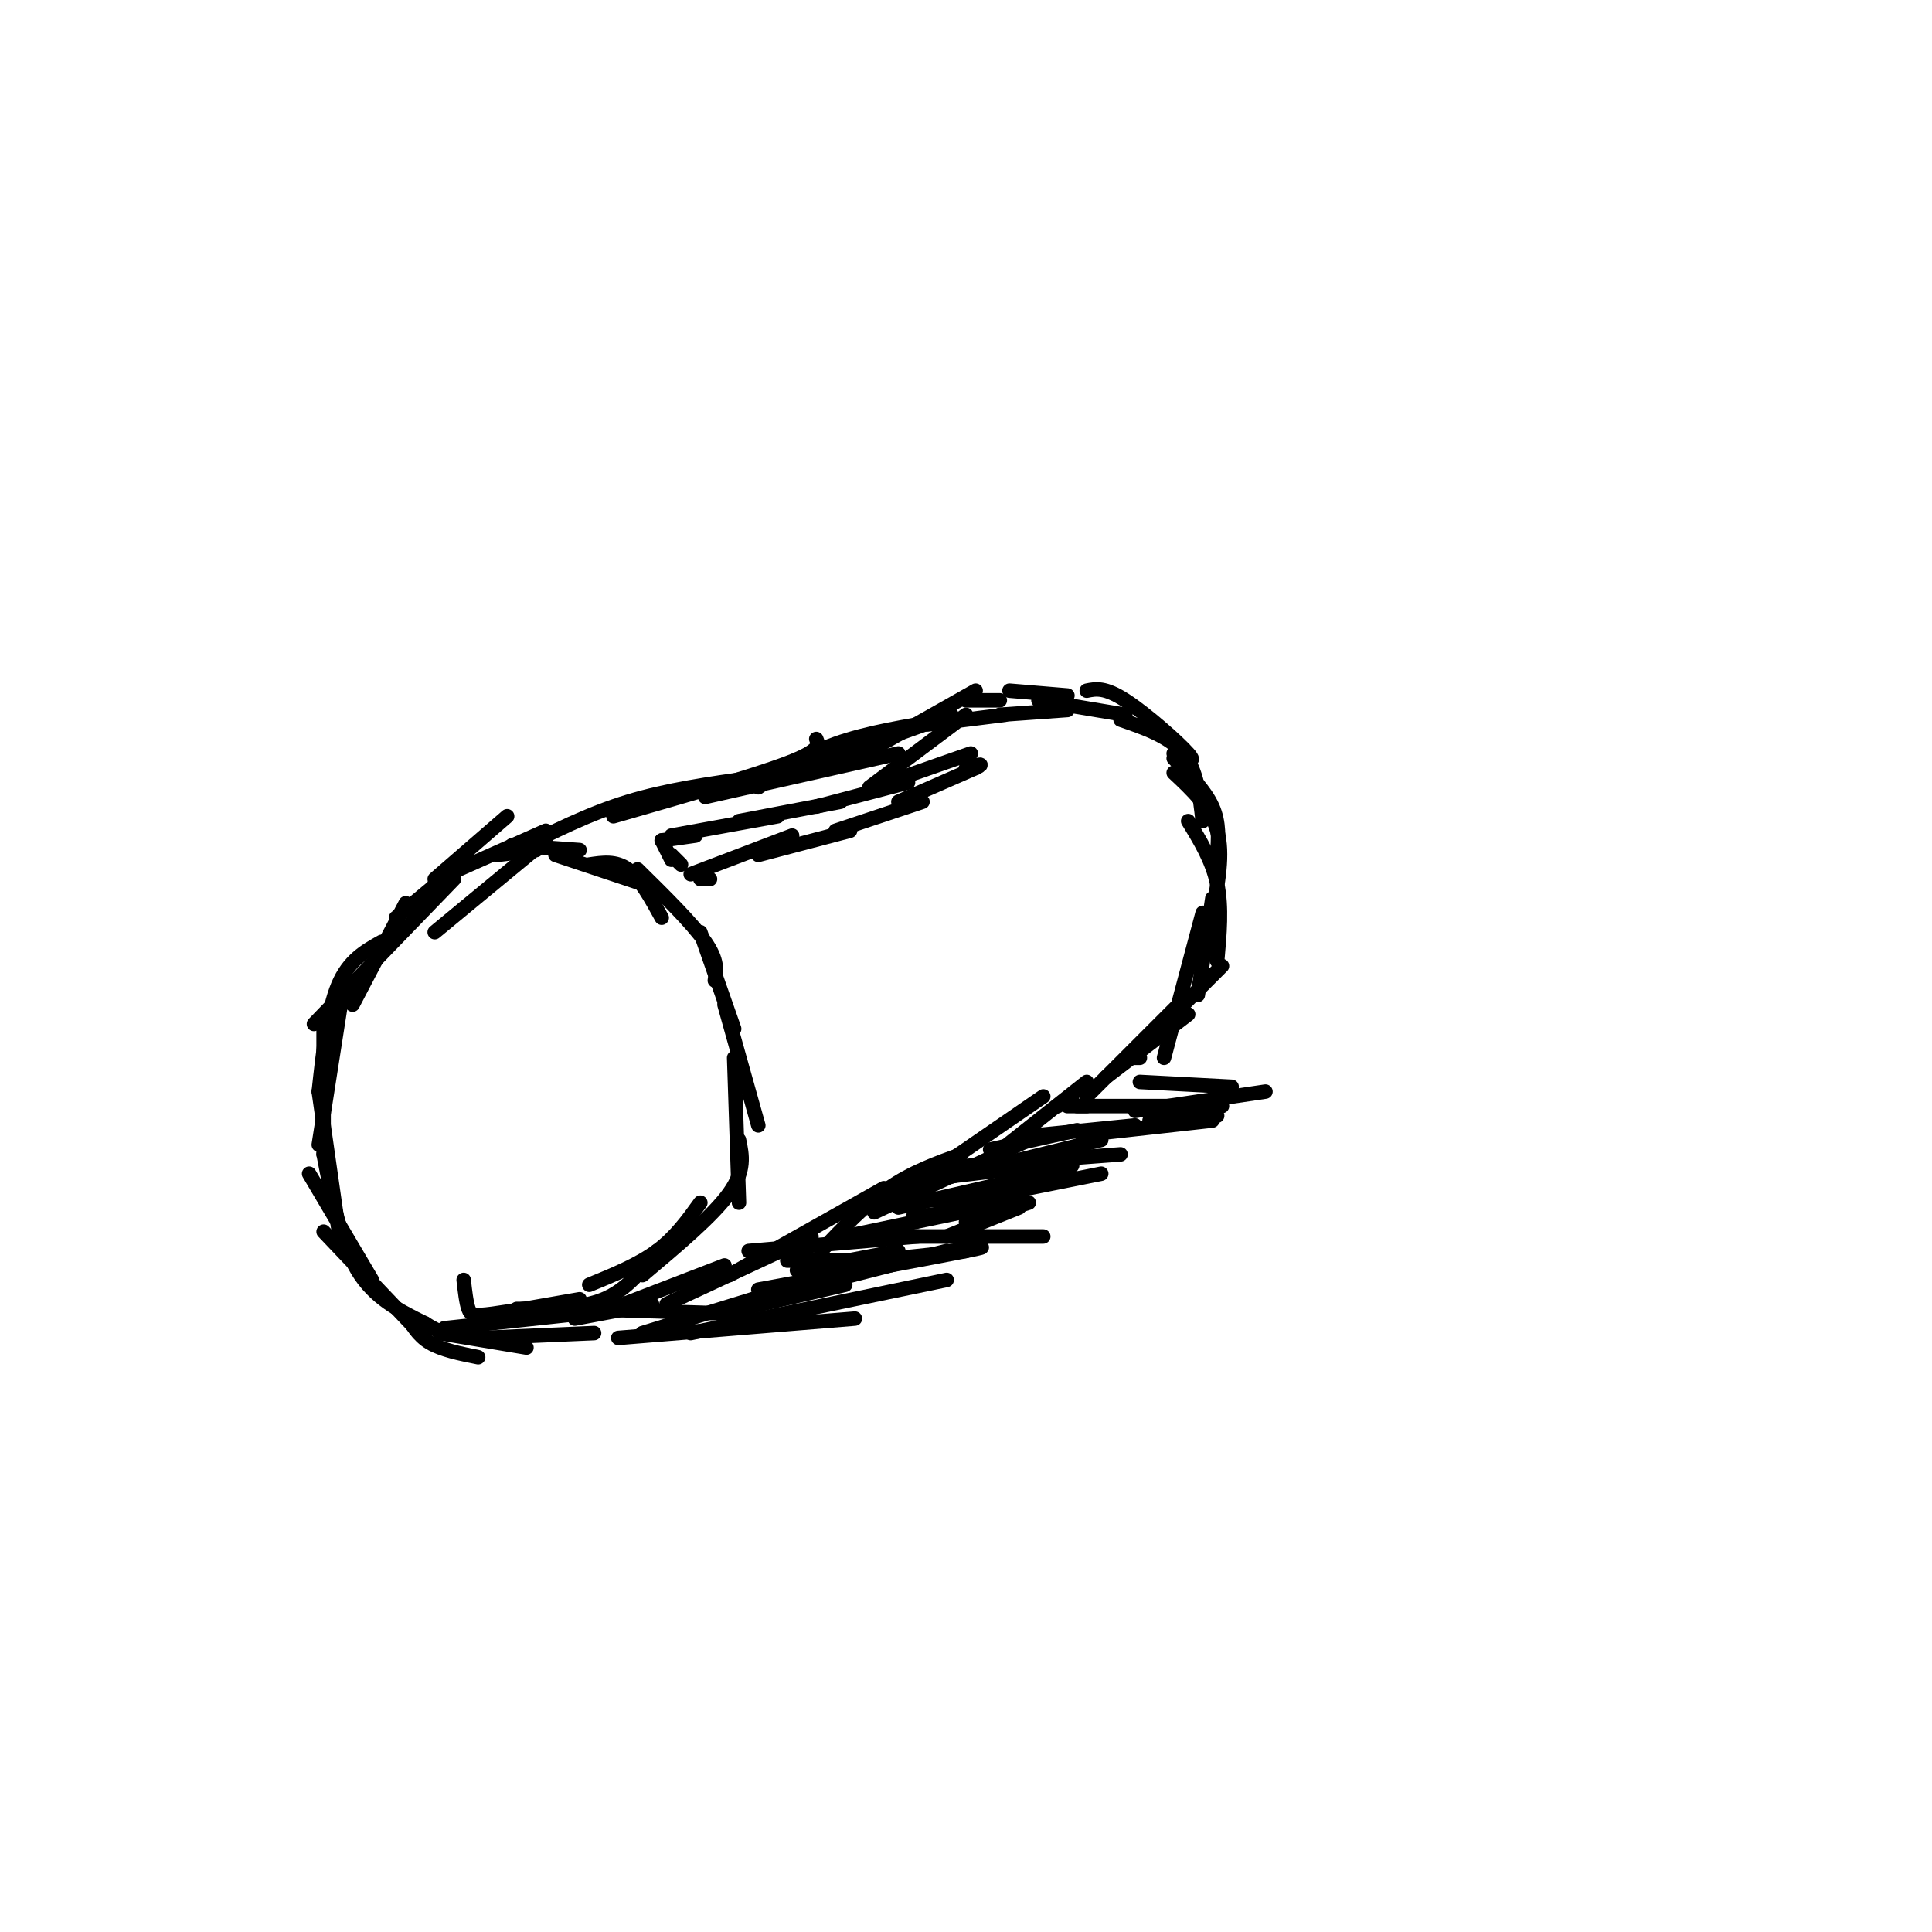 <svg viewBox='0 0 400 400' version='1.1' xmlns='http://www.w3.org/2000/svg' xmlns:xlink='http://www.w3.org/1999/xlink'><g fill='none' stroke='#000000' stroke-width='3' stroke-linecap='round' stroke-linejoin='round'><path d='M103,177c0.000,0.000 8.000,-1.000 8,-1'/><path d='M106,175c0.000,0.000 14.000,1.000 14,1'/><path d='M115,177c0.000,0.000 18.000,6.000 18,6'/><path d='M122,179c2.750,-0.417 5.500,-0.833 8,1c2.500,1.833 4.750,5.917 7,10'/><path d='M132,180c5.667,5.583 11.333,11.167 14,15c2.667,3.833 2.333,5.917 2,8'/><path d='M145,193c0.000,0.000 7.000,20.000 7,20'/><path d='M150,208c0.000,0.000 7.000,25.000 7,25'/><path d='M152,219c0.000,0.000 1.000,30.000 1,30'/><path d='M153,236c0.667,3.167 1.333,6.333 -2,11c-3.333,4.667 -10.667,10.833 -18,17'/><path d='M145,249c-2.583,3.583 -5.167,7.167 -9,10c-3.833,2.833 -8.917,4.917 -14,7'/><path d='M136,259c-3.083,4.000 -6.167,8.000 -11,10c-4.833,2.000 -11.417,2.000 -18,2'/><path d='M120,269c-7.067,1.244 -14.133,2.489 -18,3c-3.867,0.511 -4.533,0.289 -5,-1c-0.467,-1.289 -0.733,-3.644 -1,-6'/><path d='M94,180c0.000,0.000 -4.000,3.000 -4,3'/><path d='M94,180c0.000,0.000 -12.000,10.000 -12,10'/><path d='M84,187c0.000,0.000 -11.000,21.000 -11,21'/><path d='M79,195c-3.417,1.917 -6.833,3.833 -9,9c-2.167,5.167 -3.083,13.583 -4,22'/><path d='M71,205c0.000,0.000 -5.000,32.000 -5,32'/><path d='M66,226c0.000,0.000 4.000,28.000 4,28'/><path d='M64,243c0.000,0.000 13.000,22.000 13,22'/><path d='M67,255c0.000,0.000 19.000,20.000 19,20'/><path d='M84,272c1.250,2.250 2.500,4.500 5,6c2.500,1.500 6.250,2.250 10,3'/><path d='M91,276c0.000,0.000 18.000,3.000 18,3'/><path d='M100,277c0.000,0.000 23.000,-1.000 23,-1'/><path d='M119,273c0.000,0.000 16.000,-3.000 16,-3'/><path d='M124,272c0.000,0.000 26.000,-10.000 26,-10'/><path d='M138,270c0.000,0.000 30.000,-14.000 30,-14'/><path d='M151,264c0.000,0.000 32.000,-18.000 32,-18'/><path d='M170,259c4.583,-4.833 9.167,-9.667 14,-13c4.833,-3.333 9.917,-5.167 15,-7'/><path d='M184,249c0.000,0.000 32.000,-22.000 32,-22'/><path d='M225,224c0.000,0.000 -24.000,19.000 -24,19'/><path d='M213,236c0.000,0.000 -32.000,15.000 -32,15'/><path d='M90,182c0.000,0.000 15.000,-13.000 15,-13'/><path d='M95,180c0.000,0.000 18.000,-8.000 18,-8'/><path d='M107,176c7.417,-3.750 14.833,-7.500 23,-10c8.167,-2.500 17.083,-3.750 26,-5'/><path d='M127,169c14.500,-4.167 29.000,-8.333 36,-11c7.000,-2.667 6.500,-3.833 6,-5'/><path d='M146,165c0.000,0.000 40.000,-9.000 40,-9'/><path d='M157,163c4.750,-3.333 9.500,-6.667 16,-9c6.500,-2.333 14.750,-3.667 23,-5'/><path d='M155,163c0.000,0.000 42.000,-15.000 42,-15'/><path d='M179,156c0.000,0.000 23.000,-13.000 23,-13'/><path d='M200,145c0.000,0.000 7.000,0.000 7,0'/><path d='M209,143c0.000,0.000 12.000,1.000 12,1'/><path d='M215,145c0.000,0.000 18.000,3.000 18,3'/><path d='M225,143c1.867,-0.378 3.733,-0.756 8,2c4.267,2.756 10.933,8.644 13,11c2.067,2.356 -0.467,1.178 -3,0'/><path d='M232,149c5.083,1.750 10.167,3.500 13,7c2.833,3.500 3.417,8.750 4,14'/><path d='M243,157c3.250,3.333 6.500,6.667 8,10c1.500,3.333 1.250,6.667 1,10'/><path d='M243,160c3.833,3.583 7.667,7.167 9,12c1.333,4.833 0.167,10.917 -1,17'/><path d='M246,170c2.500,4.083 5.000,8.167 6,13c1.000,4.833 0.500,10.417 0,16'/><path d='M249,189c0.000,0.000 -8.000,30.000 -8,30'/><path d='M246,206c0.000,0.000 -21.000,21.000 -21,21'/><path d='M222,227c0.000,0.000 -3.000,2.000 -3,2'/><path d='M236,219c0.000,0.000 -1.000,0.000 -1,0'/><path d='M229,223c0.000,0.000 17.000,-13.000 17,-13'/><path d='M239,214c0.000,0.000 14.000,-14.000 14,-14'/><path d='M248,206c0.000,0.000 3.000,-20.000 3,-20'/><path d='M221,147c0.000,0.000 -14.000,1.000 -14,1'/><path d='M208,148c0.000,0.000 -16.000,2.000 -16,2'/><path d='M200,148c0.000,0.000 -20.000,15.000 -20,15'/><path d='M113,174c0.000,0.000 -23.000,19.000 -23,19'/><path d='M94,182c0.000,0.000 -29.000,30.000 -29,30'/><path d='M67,212c0.000,0.000 0.000,27.000 0,27'/><path d='M67,239c1.750,9.083 3.500,18.167 7,24c3.500,5.833 8.750,8.417 14,11'/><path d='M88,274c3.333,2.167 4.667,2.083 6,2'/><path d='M92,275c0.000,0.000 28.000,-3.000 28,-3'/><path d='M110,273c0.000,0.000 10.000,-2.000 10,-2'/><path d='M236,224c0.000,0.000 19.000,1.000 19,1'/><path d='M235,230c0.000,0.000 27.000,-4.000 27,-4'/><path d='M238,232c0.000,0.000 14.000,-1.000 14,-1'/><path d='M223,229c0.000,0.000 30.000,0.000 30,0'/><path d='M224,235c0.000,0.000 27.000,-3.000 27,-3'/><path d='M215,235c0.000,0.000 20.000,-2.000 20,-2'/><path d='M192,242c0.000,0.000 40.000,-3.000 40,-3'/><path d='M205,238c0.000,0.000 18.000,-4.000 18,-4'/><path d='M183,247c0.000,0.000 45.000,-11.000 45,-11'/><path d='M193,244c0.000,0.000 25.000,-3.000 25,-3'/><path d='M203,248c0.000,0.000 25.000,-5.000 25,-5'/><path d='M186,250c14.583,-3.333 29.167,-6.667 34,-8c4.833,-1.333 -0.083,-0.667 -5,0'/><path d='M185,248c0.000,0.000 18.000,1.000 18,1'/><path d='M175,256c0.000,0.000 24.000,-5.000 24,-5'/><path d='M155,259c0.000,0.000 35.000,-3.000 35,-3'/><path d='M153,270c0.000,0.000 43.000,-11.000 43,-11'/><path d='M157,267c18.167,-3.333 36.333,-6.667 43,-8c6.667,-1.333 1.833,-0.667 -3,0'/><path d='M163,261c0.000,0.000 15.000,0.000 15,0'/><path d='M149,272c0.000,0.000 26.000,-6.000 26,-6'/><path d='M143,276c0.000,0.000 53.000,-11.000 53,-11'/><path d='M128,277c0.000,0.000 49.000,-4.000 49,-4'/><path d='M120,271c0.000,0.000 32.000,1.000 32,1'/><path d='M133,276c0.000,0.000 26.000,-8.000 26,-8'/><path d='M165,263c0.000,0.000 21.000,-4.000 21,-4'/><path d='M181,261c0.000,0.000 19.000,-2.000 19,-2'/><path d='M189,256c0.000,0.000 27.000,0.000 27,0'/><path d='M196,256c0.000,0.000 15.000,-6.000 15,-6'/><path d='M189,252c0.000,0.000 23.000,-3.000 23,-3'/><path d='M200,253c0.000,0.000 13.000,-4.000 13,-4'/><path d='M221,229c0.000,0.000 4.000,0.000 4,0'/><path d='M137,174c0.000,0.000 7.000,-1.000 7,-1'/><path d='M139,173c0.000,0.000 22.000,-4.000 22,-4'/><path d='M153,170c0.000,0.000 21.000,-4.000 21,-4'/><path d='M169,167c0.000,0.000 19.000,-5.000 19,-5'/><path d='M181,163c0.000,0.000 20.000,-7.000 20,-7'/><path d='M137,174c0.000,0.000 2.000,4.000 2,4'/><path d='M139,177c0.000,0.000 2.000,2.000 2,2'/><path d='M145,182c0.000,0.000 2.000,0.000 2,0'/><path d='M143,181c0.000,0.000 21.000,-8.000 21,-8'/><path d='M157,177c0.000,0.000 19.000,-5.000 19,-5'/><path d='M173,172c0.000,0.000 18.000,-6.000 18,-6'/><path d='M186,166c0.000,0.000 16.000,-7.000 16,-7'/><path d='M202,159c2.333,-1.167 0.167,-0.583 -2,0'/></g>
</svg>